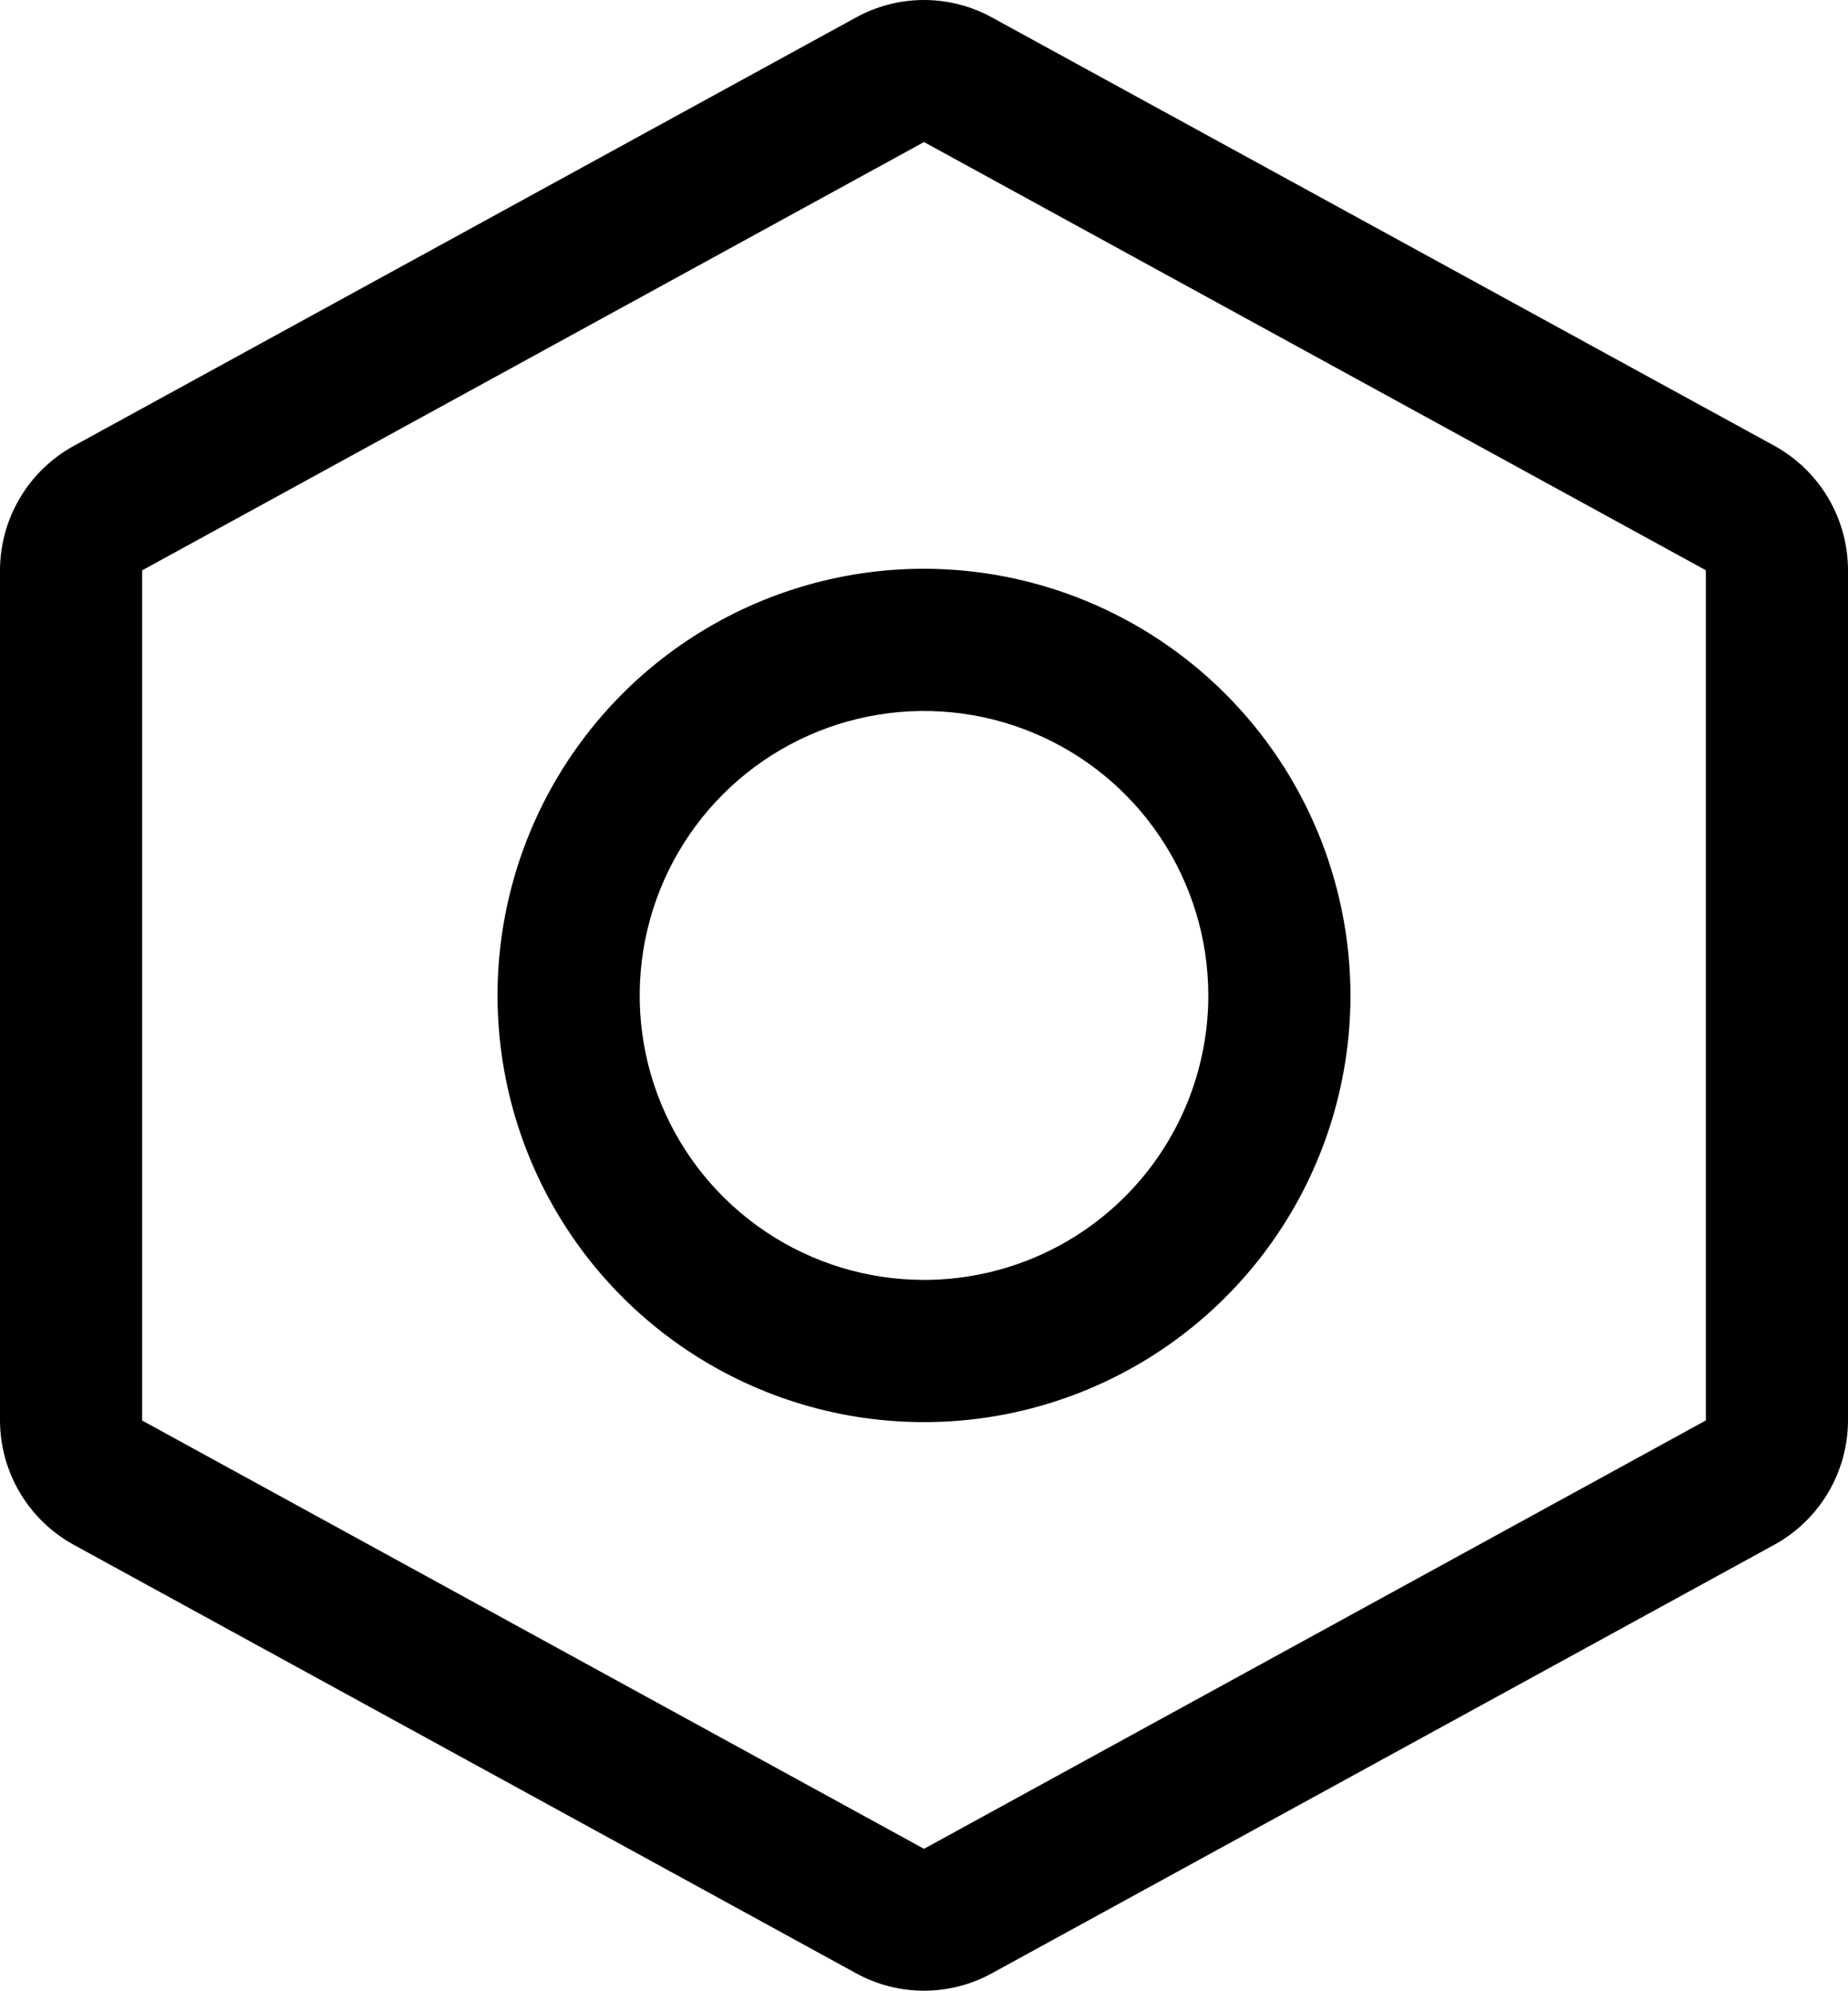 <?xml version="1.0" encoding="UTF-8"?> <svg xmlns="http://www.w3.org/2000/svg" width="416" height="448" viewBox="0 0 416 448" fill="none"><path d="M208 127.961C189.013 127.961 170.452 133.592 154.665 144.14C138.878 154.689 126.574 169.682 119.308 187.224C112.042 204.765 110.14 224.068 113.845 242.69C117.549 261.312 126.692 278.418 140.118 291.844C153.544 305.269 170.649 314.413 189.271 318.117C207.894 321.821 227.196 319.92 244.738 312.654C262.279 305.388 277.272 293.083 287.821 277.296C298.37 261.509 304 242.948 304 223.961C303.968 198.51 293.844 174.111 275.847 156.114C257.851 138.117 233.451 127.993 208 127.961ZM208 287.961C195.342 287.961 182.968 284.208 172.444 277.175C161.919 270.143 153.716 260.148 148.872 248.453C144.028 236.759 142.76 223.89 145.23 211.476C147.699 199.061 153.795 187.657 162.745 178.706C171.696 169.756 183.099 163.66 195.514 161.191C207.929 158.722 220.797 159.989 232.492 164.833C244.186 169.677 254.182 177.88 261.214 188.405C268.246 198.93 272 211.303 272 223.961C272 240.935 265.257 257.214 253.255 269.216C241.252 281.218 224.974 287.961 208 287.961ZM399.36 100.261L223.36 3.961C218.657 1.363 213.373 0 208 0C202.627 0 197.343 1.363 192.64 3.961L16.64 100.301C11.614 103.051 7.418 107.101 4.491 112.026C1.564 116.951 0.013 122.572 0 128.301V319.581C0.013 325.311 1.564 330.932 4.491 335.857C7.418 340.782 11.614 344.831 16.64 347.581L192.64 443.921C197.343 446.52 202.627 447.883 208 447.883C213.373 447.883 218.657 446.52 223.36 443.921L399.36 347.581C404.386 344.831 408.582 340.782 411.509 335.857C414.436 330.932 415.987 325.311 416 319.581V128.321C415.998 122.582 414.452 116.948 411.524 112.012C408.597 107.075 404.395 103.016 399.36 100.261ZM208 415.961L32 319.601V128.321L208 31.961L384 128.301V319.581L208 415.961Z" fill="black"></path></svg> 
